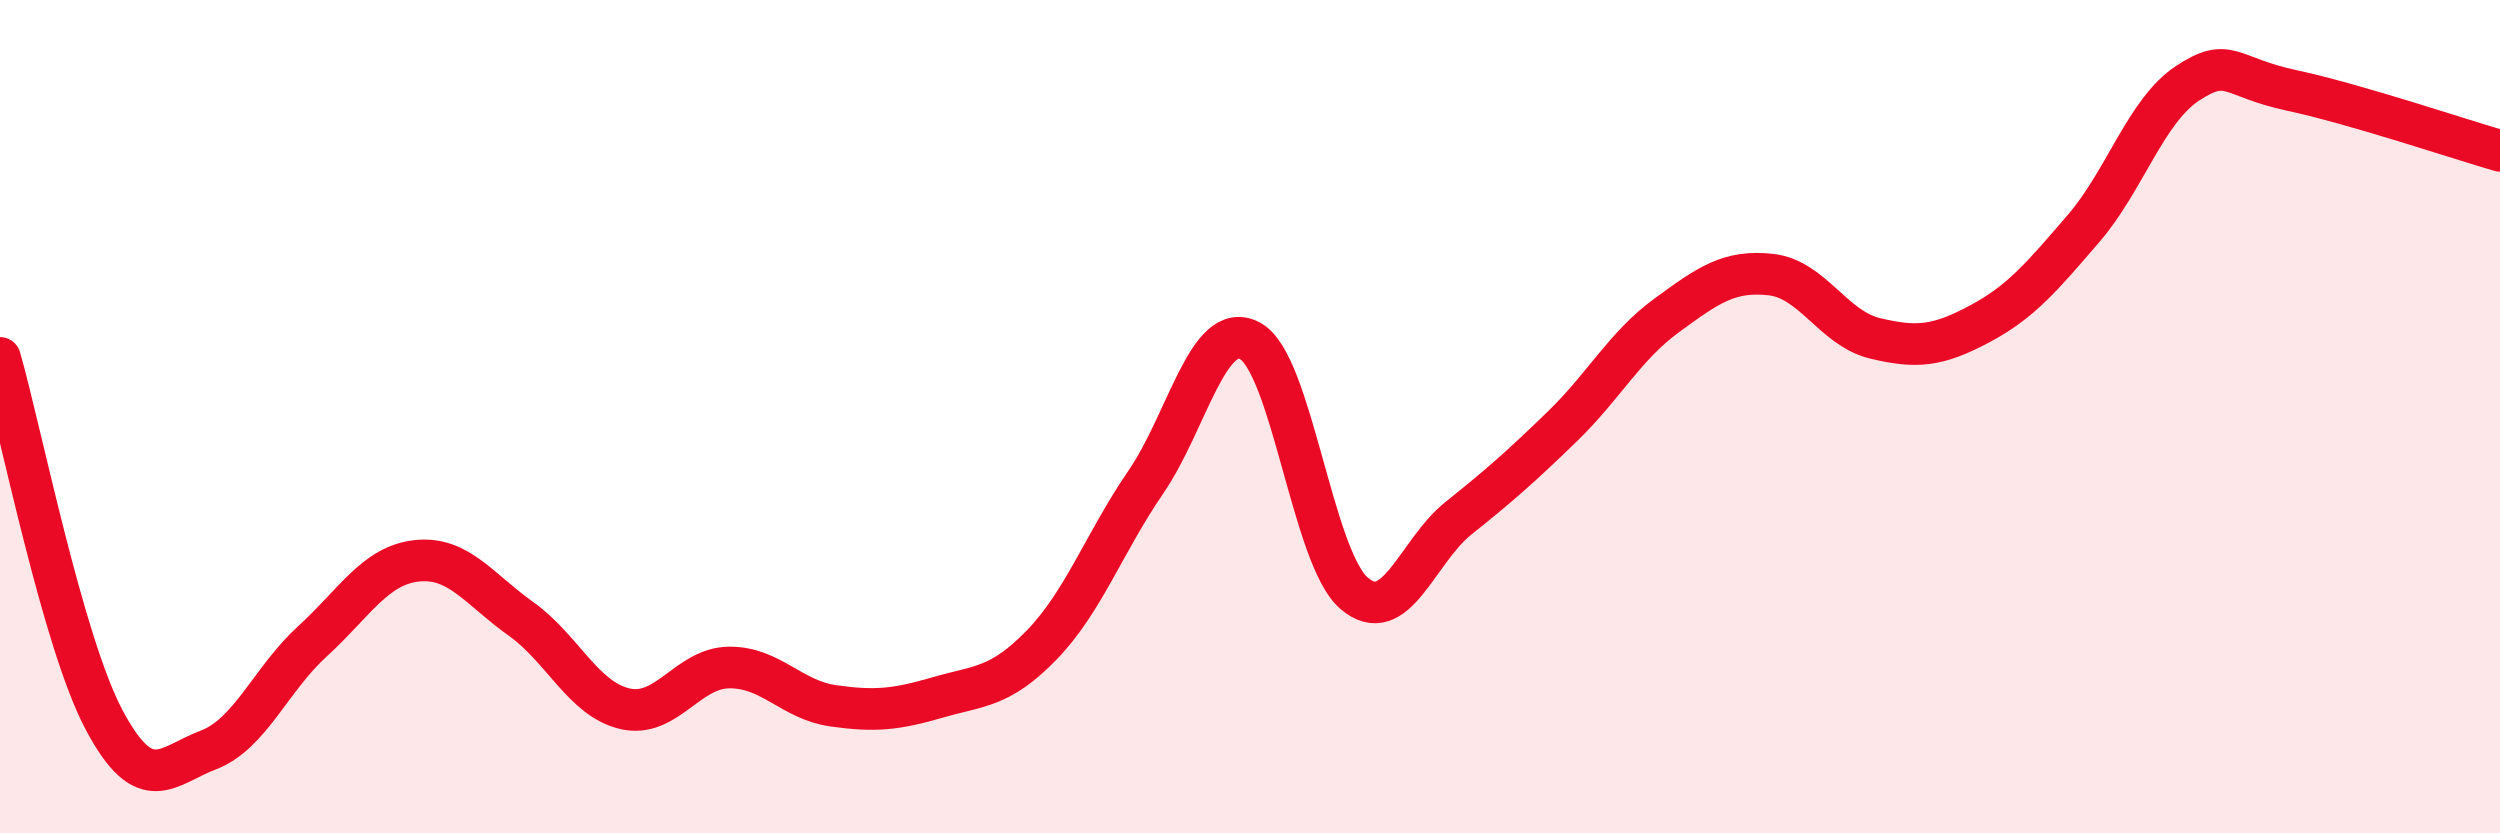 
    <svg width="60" height="20" viewBox="0 0 60 20" xmlns="http://www.w3.org/2000/svg">
      <path
        d="M 0,8.59 C 0.5,10.33 1.5,15.4 2.5,17.28 C 3.5,19.16 4,18.38 5,18 C 6,17.62 6.5,16.3 7.5,15.39 C 8.5,14.48 9,13.57 10,13.46 C 11,13.35 11.5,14.14 12.5,14.85 C 13.5,15.56 14,16.78 15,17.01 C 16,17.24 16.5,16.03 17.5,16.02 C 18.5,16.01 19,16.8 20,16.94 C 21,17.08 21.5,17.03 22.5,16.74 C 23.5,16.45 24,16.51 25,15.48 C 26,14.45 26.5,13.03 27.5,11.57 C 28.5,10.11 29,7.65 30,8.18 C 31,8.71 31.5,13.39 32.5,14.24 C 33.5,15.09 34,13.24 35,12.44 C 36,11.64 36.5,11.2 37.5,10.23 C 38.5,9.26 39,8.3 40,7.57 C 41,6.84 41.5,6.48 42.5,6.59 C 43.5,6.7 44,7.88 45,8.12 C 46,8.36 46.5,8.31 47.5,7.78 C 48.5,7.25 49,6.65 50,5.49 C 51,4.33 51.5,2.66 52.5,2 C 53.5,1.34 53.5,1.85 55,2.17 C 56.5,2.49 59,3.33 60,3.62L60 20L0 20Z"
        fill="#EB0A25"
        opacity="0.1"
        stroke-linecap="round"
        stroke-linejoin="round"
      />
      <path
        d="M 0,8.59 C 0.5,10.33 1.5,15.4 2.5,17.28 C 3.5,19.16 4,18.38 5,18 C 6,17.62 6.5,16.3 7.5,15.39 C 8.5,14.48 9,13.57 10,13.46 C 11,13.35 11.5,14.14 12.5,14.85 C 13.5,15.56 14,16.78 15,17.01 C 16,17.24 16.5,16.03 17.5,16.02 C 18.5,16.01 19,16.8 20,16.94 C 21,17.08 21.5,17.03 22.5,16.74 C 23.5,16.45 24,16.51 25,15.48 C 26,14.45 26.5,13.03 27.5,11.57 C 28.5,10.11 29,7.65 30,8.18 C 31,8.71 31.5,13.39 32.5,14.24 C 33.5,15.09 34,13.24 35,12.44 C 36,11.64 36.5,11.2 37.5,10.23 C 38.5,9.26 39,8.3 40,7.57 C 41,6.84 41.5,6.48 42.5,6.59 C 43.5,6.7 44,7.88 45,8.12 C 46,8.36 46.5,8.31 47.5,7.78 C 48.5,7.25 49,6.65 50,5.49 C 51,4.33 51.5,2.66 52.5,2 C 53.5,1.34 53.5,1.85 55,2.17 C 56.5,2.49 59,3.33 60,3.62"
        stroke="#EB0A25"
        stroke-width="1"
        fill="none"
        stroke-linecap="round"
        stroke-linejoin="round"
      />
    </svg>
  